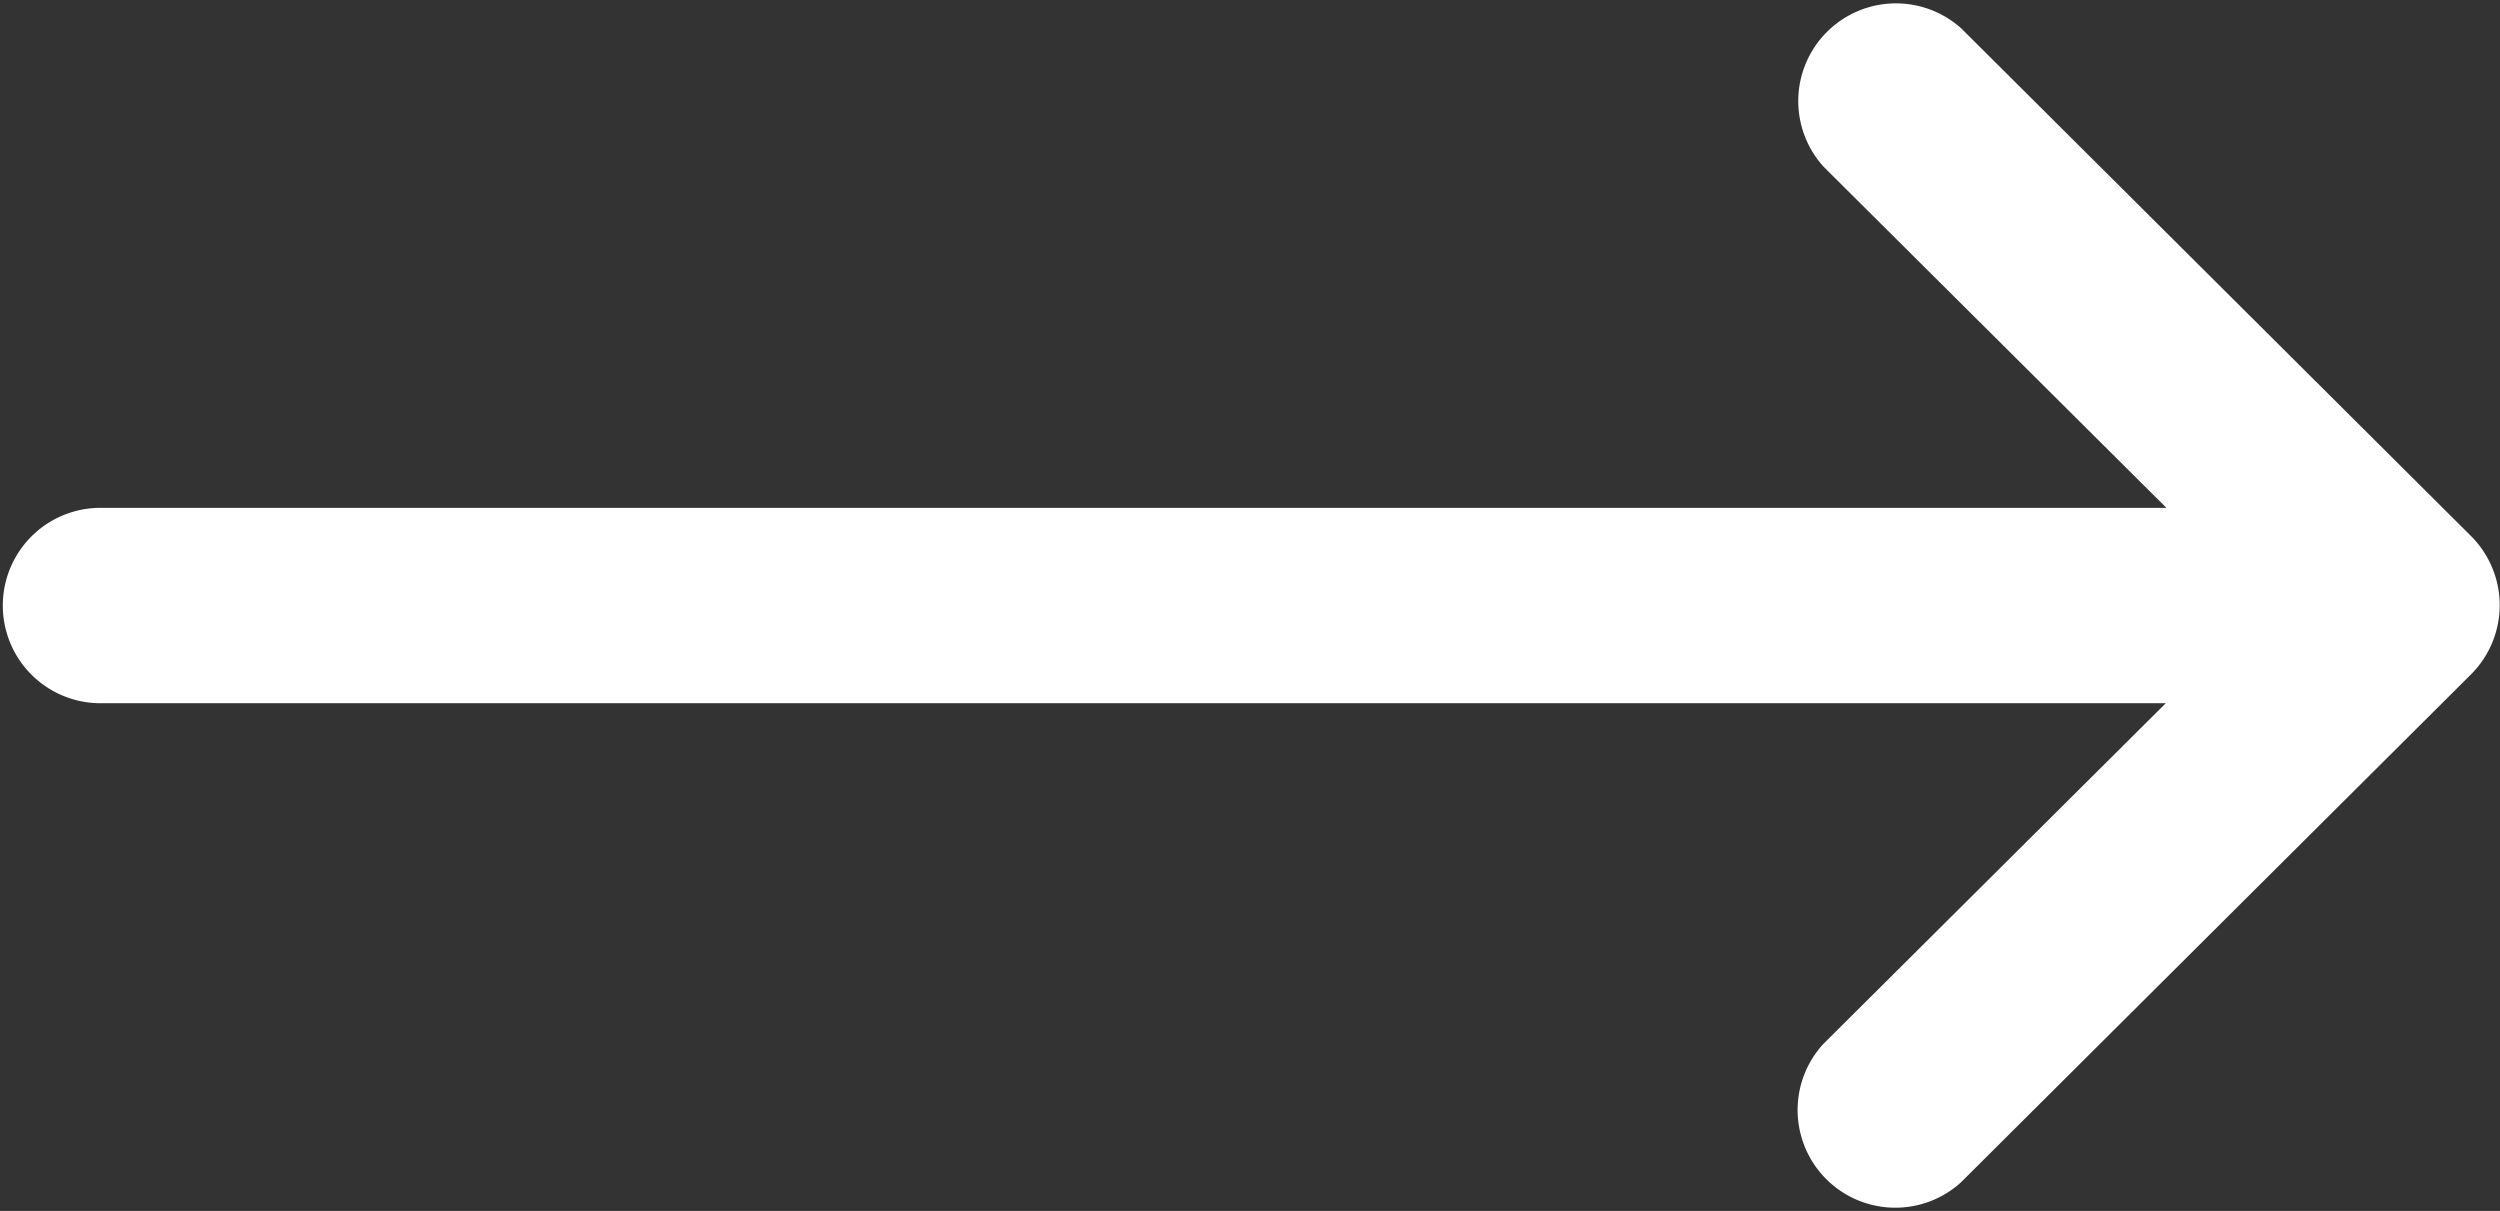 <svg id="Laag_1" data-name="Laag 1" xmlns="http://www.w3.org/2000/svg" viewBox="0 0 30.888 14.961"><rect x="0" y="0" width="30.888" height="14.961" fill="#333333" stroke="none"/><defs><style>.cls-1{fill:#fff;}</style></defs><g id="right-arrow"><g id="Group_386" data-name="Group 386"><path id="Path_395" data-name="Path 395" class="cls-1" d="M30.534,6.627h0L24.234.353a1.207,1.207,0,0,0-1.7,1.71l4.233,4.212H1.207a1.207,1.207,0,0,0,0,2.413H26.759L22.526,12.9a1.207,1.207,0,0,0,1.7,1.71l6.3-6.274h0a1.208,1.208,0,0,0,.009-1.708Z"/></g></g></svg>
